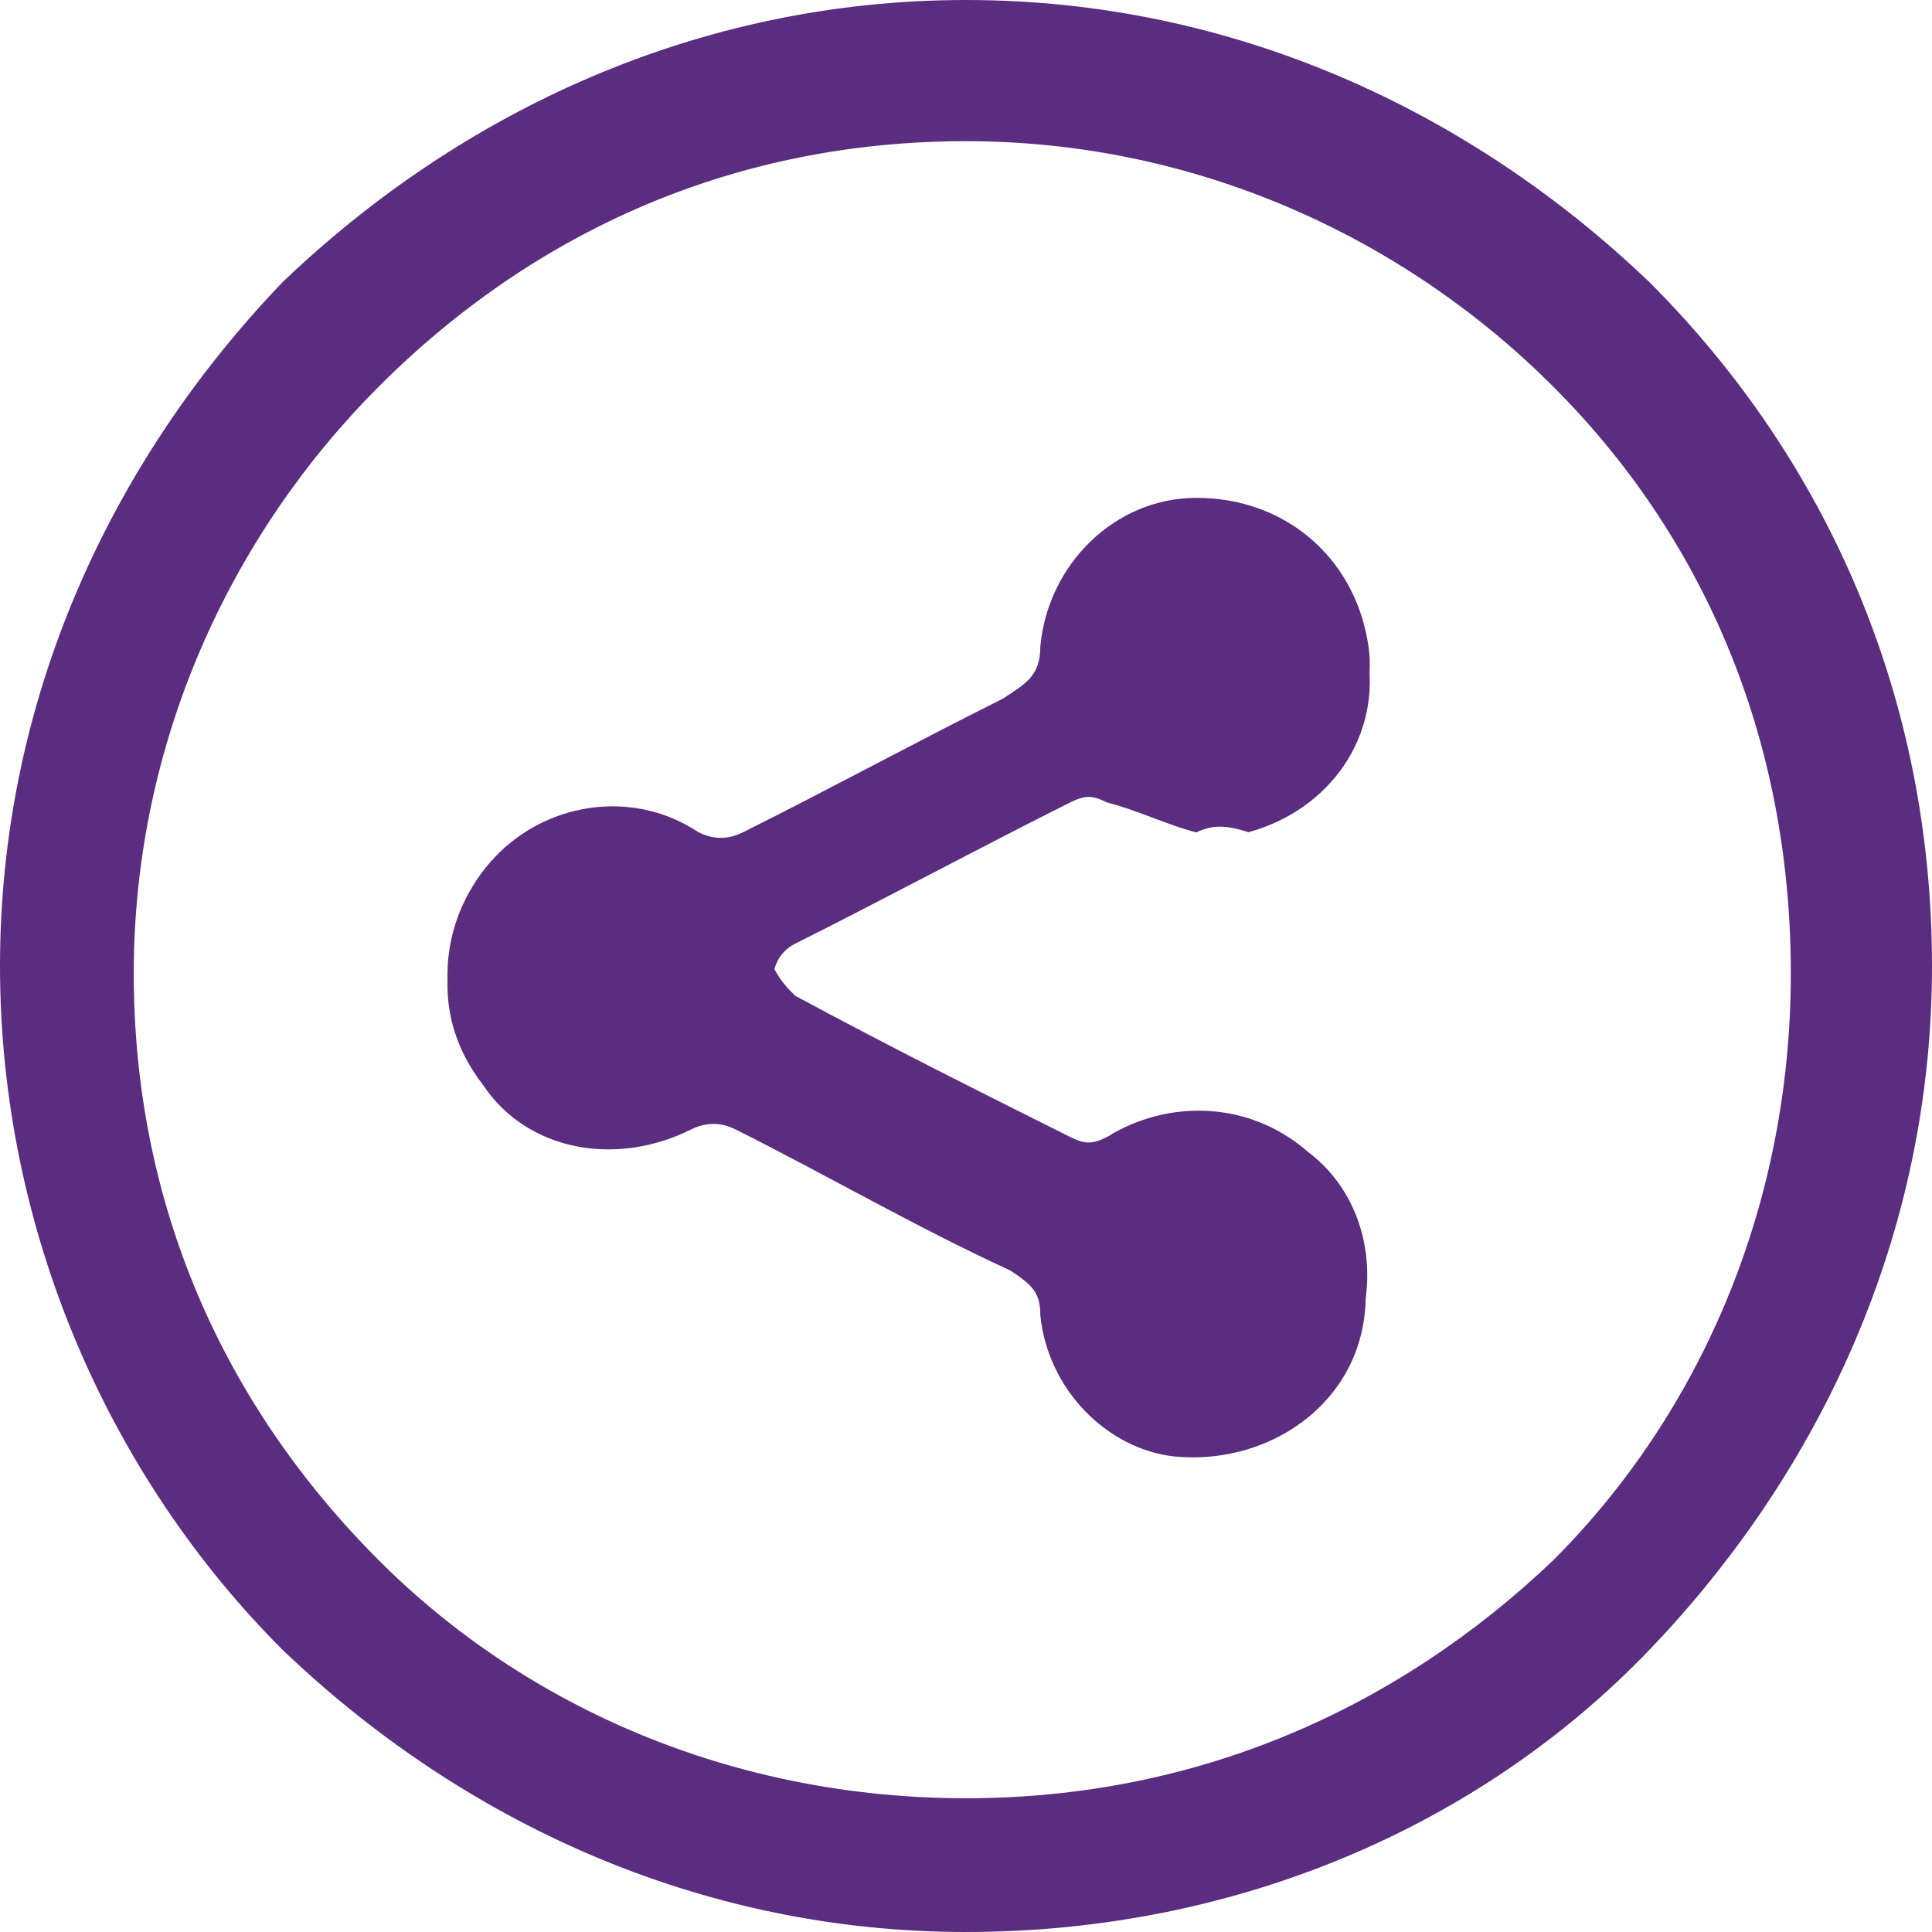 <svg xmlns="http://www.w3.org/2000/svg" width="26" height="26"><style>.st0-42488665{fill:#5b2d80}</style><g id="C3BVLf_2_"><path class="st0-42488665" d="M16.1 11.2c.2-.1.5-.1.7-.2 1.1-.3 1.8-1.4 1.6-2.4-.2-1.1-1.1-1.9-2.3-1.9-1.1 0-2 .9-2.1 2 0 .4-.2.5-.5.7-1.2.6-2.3 1.2-3.5 1.8-.2.1-.4.1-.6 0-.9-.6-2.1-.4-2.8.4-.7.8-.8 2-.1 2.8.7.9 1.8 1.1 2.8.6.2-.1.4-.1.6 0 1.2.6 2.5 1.3 3.7 1.9.2.1.3.3.4.6.1 1 .9 1.8 1.8 1.9 1 .2 2-.3 2.4-1.3.4-.9.2-2-.6-2.6-.8-.7-1.9-.7-2.7-.2-.2.1-.3.1-.5 0-1.2-.6-2.4-1.2-3.7-1.9-.1-.1-.2-.2-.3-.4-.1-.2 0-.4.3-.5 1.3-.6 2.5-1.3 3.7-1.9.2-.1.3-.1.5 0 .4.3.8.5 1.2.6z"/><path class="st0-42488665" d="M16.1 11.2c-.4-.1-.8-.3-1.2-.4-.2-.1-.3-.1-.5 0-1.2.6-2.5 1.3-3.7 1.9-.2.1-.3.3-.3.5 0 .1.2.3.3.4 1.2.6 2.4 1.2 3.7 1.9.2.1.3.1.5 0 .9-.6 1.9-.5 2.7.2.7.6 1 1.7.6 2.6-.4.9-1.4 1.4-2.4 1.3-.9-.1-1.7-.9-1.8-1.9 0-.3-.1-.4-.4-.6-1.3-.6-2.5-1.3-3.7-1.9-.2-.1-.4-.1-.6 0-1 .5-2.2.3-2.8-.6-.7-.9-.6-2 .1-2.8.7-.8 1.9-1 2.8-.4.2.1.4.1.6 0 1.2-.6 2.3-1.2 3.5-1.8.3-.2.5-.3.5-.7.1-1.1 1-2 2.1-2 1.2 0 2.1.8 2.3 1.9.2 1.1-.5 2.1-1.6 2.4-.3-.1-.5-.1-.7 0z"/></g><path class="st0-42488665" d="M13 0c3.6 0 6.8 1.5 9.2 3.8C24.6 6.2 26 9.4 26 13c0 3.6-1.5 6.8-3.8 9.2-2.3 2.4-5.6 3.8-9.2 3.8-3.6 0-6.8-1.5-9.2-3.8C1.5 19.9 0 16.6 0 13c0-3.6 1.5-6.8 3.8-9.2C6.2 1.5 9.4 0 13 0zm7.9 5.2c-2-2-4.8-3.3-7.9-3.3-3.1 0-5.8 1.2-7.9 3.3-2 2-3.3 4.8-3.3 7.9 0 3.1 1.2 5.8 3.3 7.9 2 2 4.8 3.2 7.9 3.2 3.1 0 5.8-1.2 7.9-3.2 2-2 3.2-4.8 3.2-7.9 0-3.2-1.2-5.9-3.2-7.9z"/></svg>